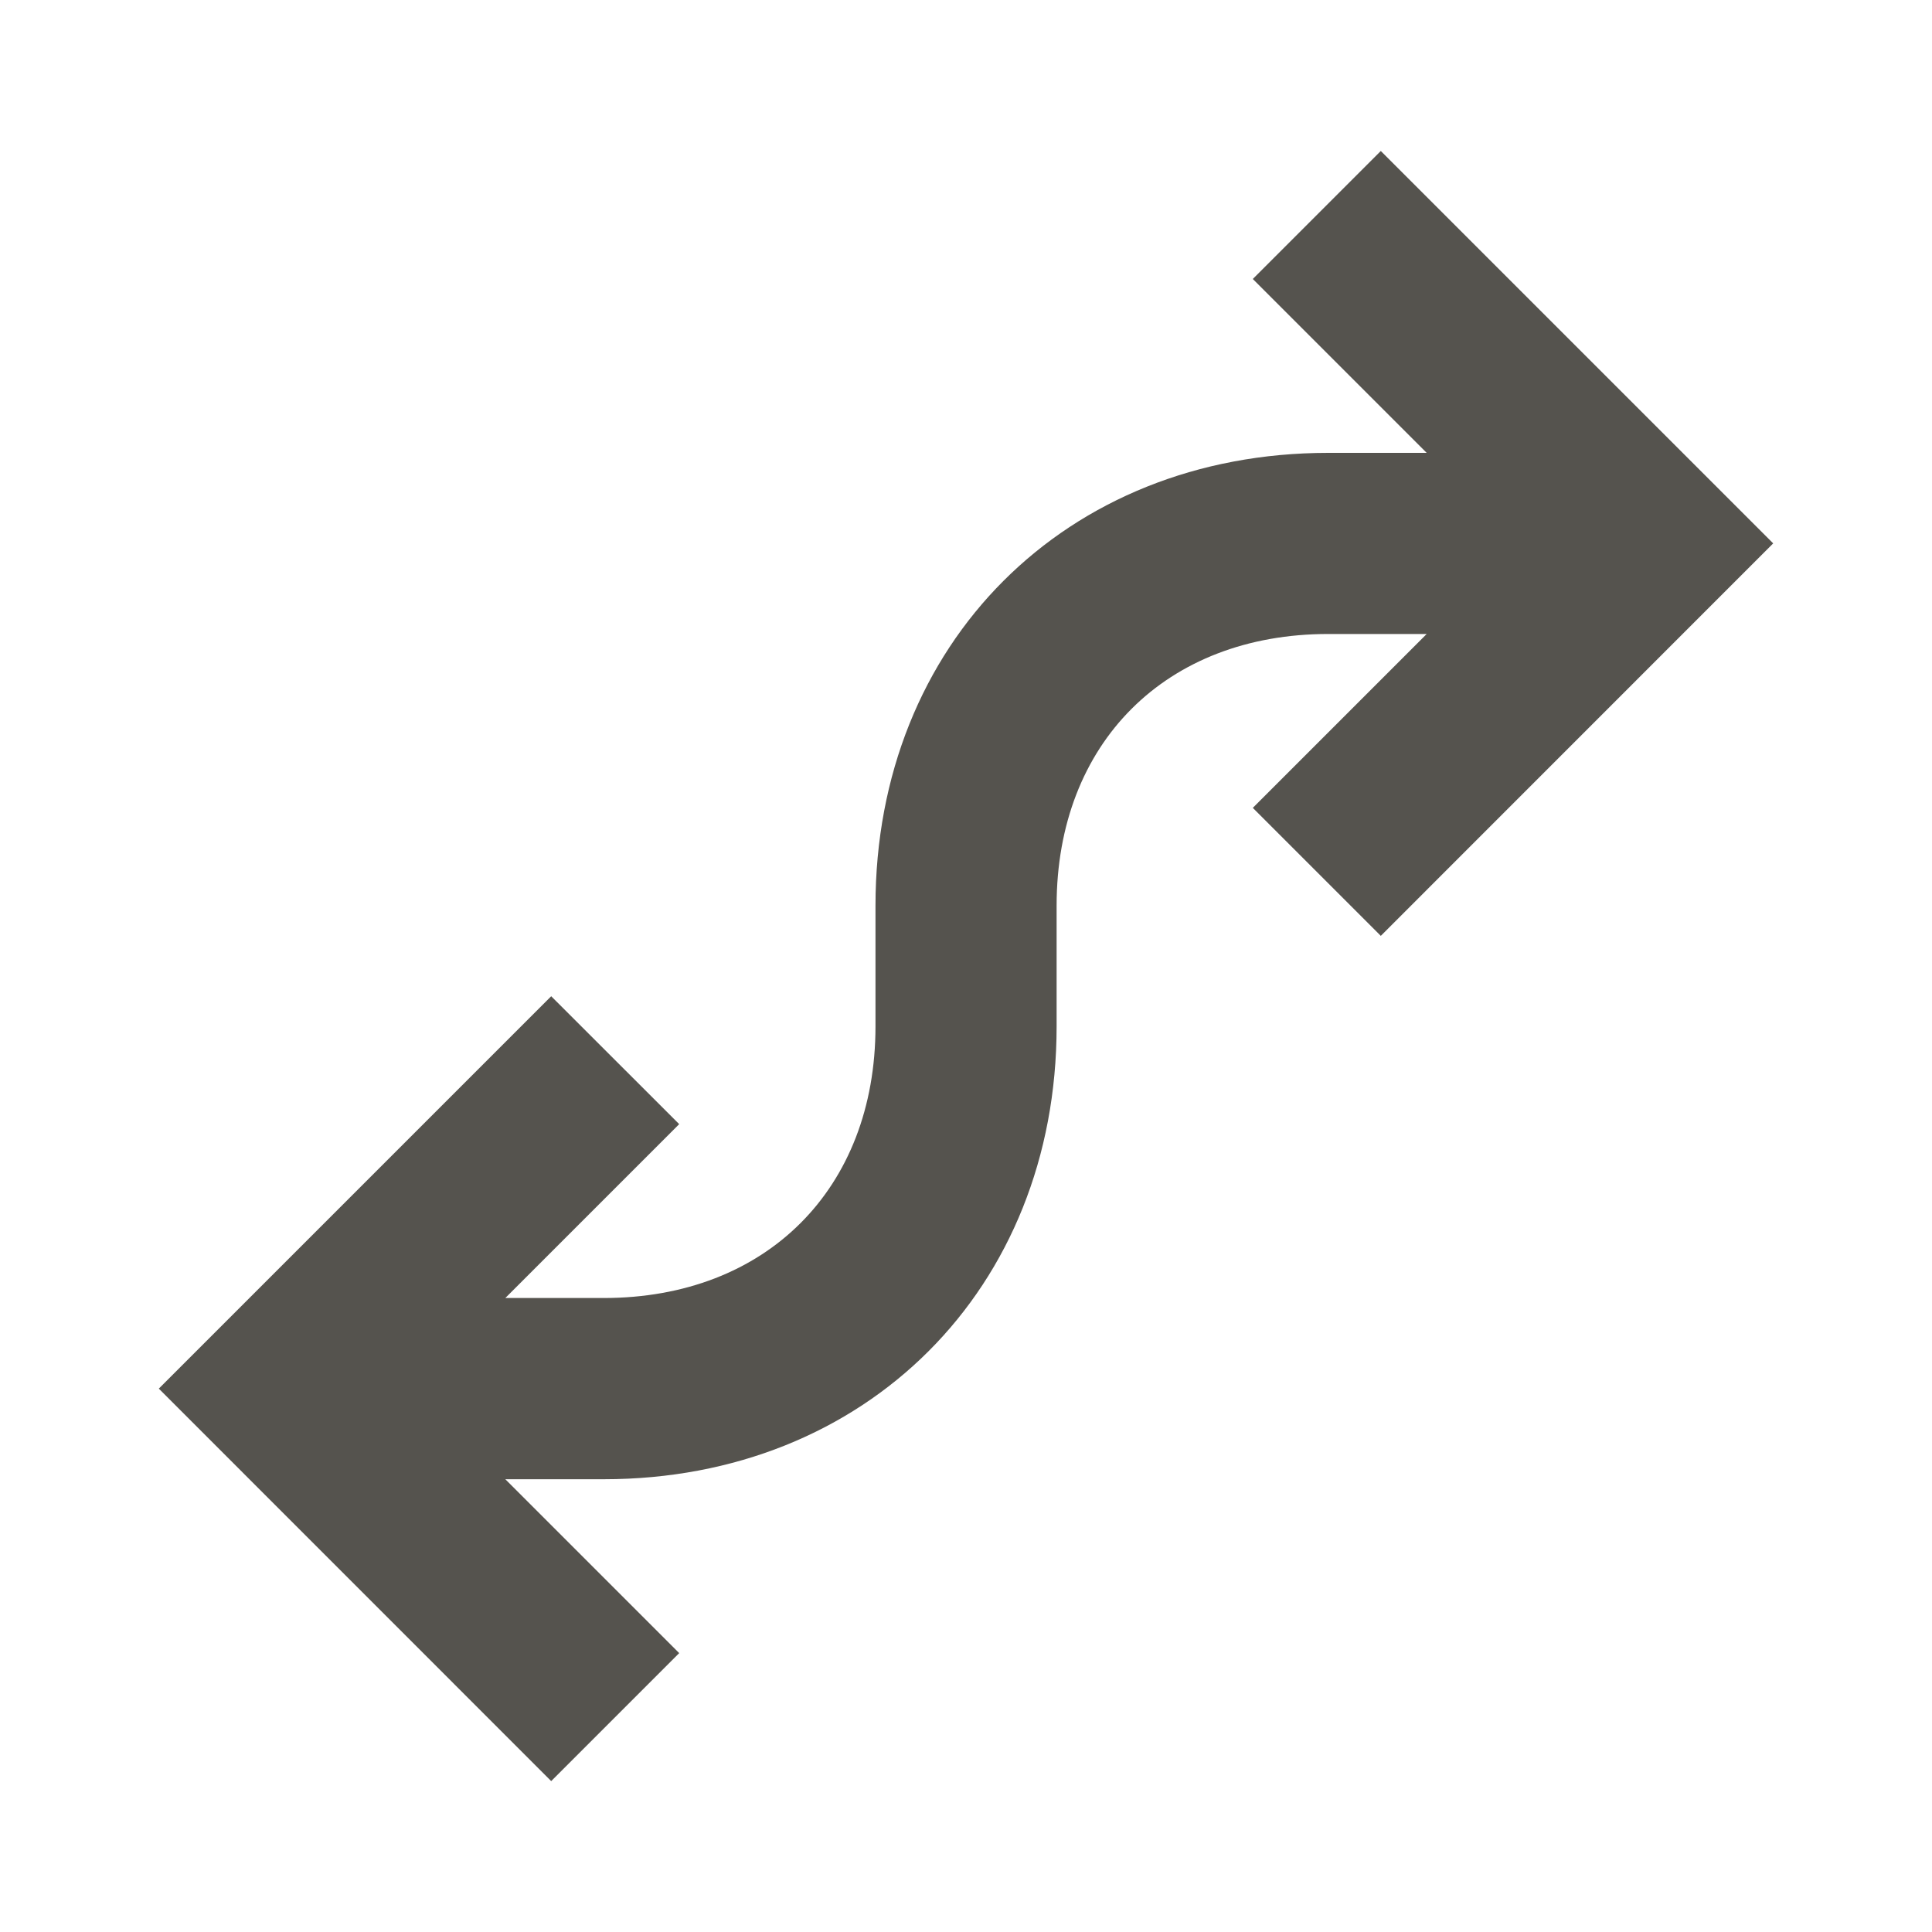 <svg xmlns="http://www.w3.org/2000/svg" viewBox="0 0 20 20" fill="#55534E"><path d="m18.356 5.625-4.062 4.063-1.325-1.325 1.8-1.8H13.75c-1.681 0-2.812 1.13-2.812 2.812v1.25c0 2.716-1.972 4.688-4.688 4.688H5.231l1.8 1.8-1.325 1.325-4.062-4.063 4.062-4.062 1.325 1.324-1.8 1.8H6.25c1.681 0 2.813-1.13 2.813-2.812v-1.25c0-2.716 1.971-4.687 4.687-4.687h1.019l-1.8-1.8 1.325-1.325z" fill="#55534E"></path></svg>